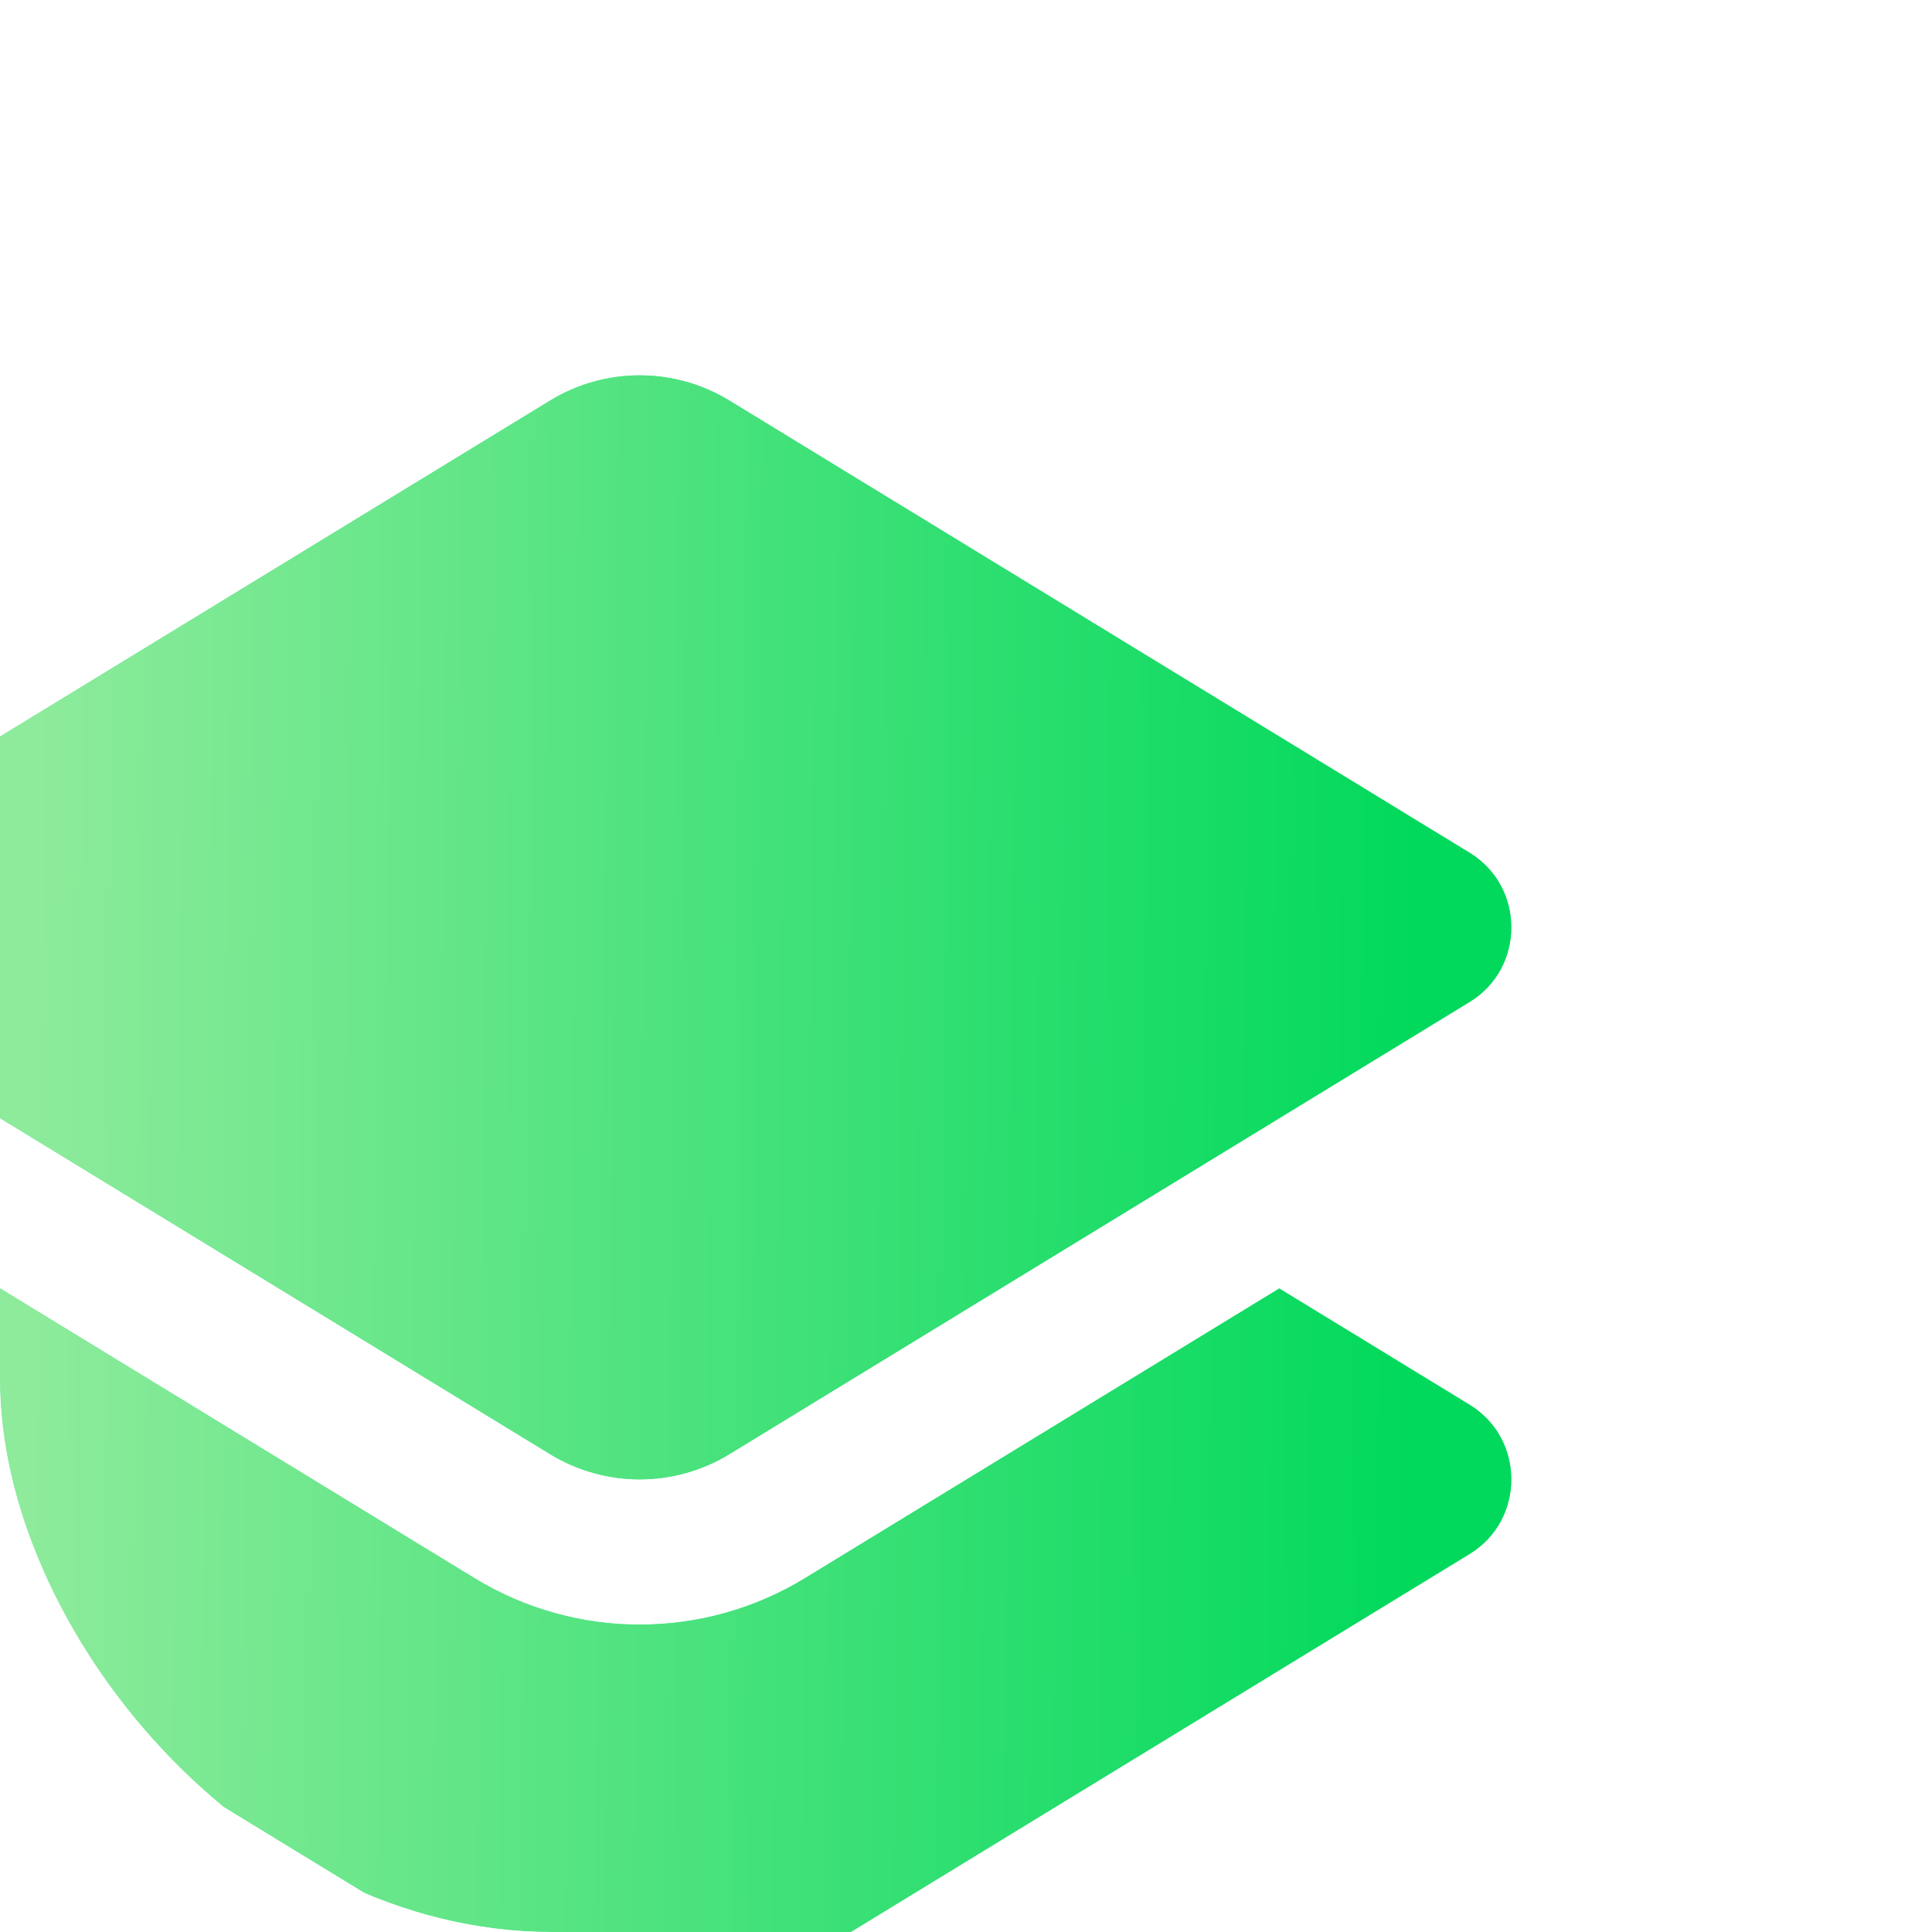 <svg width="70" height="70" viewBox="0 0 70 70" fill="none" xmlns="http://www.w3.org/2000/svg">
<g clip-path="url(#clip0_5986_16757)">
<g filter="url(#filter0_d_5986_16757)">
<path fill-rule="evenodd" clip-rule="evenodd" d="M26.829 14.915C24.832 13.695 22.326 13.695 20.328 14.915L-6.49 31.297C-8.503 32.527 -8.504 35.473 -6.49 36.703L20.328 53.085C22.326 54.305 24.832 54.305 26.829 53.085L53.647 36.703C55.661 35.473 55.661 32.527 53.647 31.297L26.829 14.915Z" fill="white"/>
<path fill-rule="evenodd" clip-rule="evenodd" d="M26.829 14.915C24.832 13.695 22.326 13.695 20.328 14.915L-6.49 31.297C-8.503 32.527 -8.504 35.473 -6.49 36.703L20.328 53.085C22.326 54.305 24.832 54.305 26.829 53.085L53.647 36.703C55.661 35.473 55.661 32.527 53.647 31.297L26.829 14.915Z" fill="#04E061"/>
<path fill-rule="evenodd" clip-rule="evenodd" d="M26.829 14.915C24.832 13.695 22.326 13.695 20.328 14.915L-6.49 31.297C-8.503 32.527 -8.504 35.473 -6.49 36.703L20.328 53.085C22.326 54.305 24.832 54.305 26.829 53.085L53.647 36.703C55.661 35.473 55.661 32.527 53.647 31.297L26.829 14.915Z" fill="url(#paint0_linear_5986_16757)" fill-opacity="0.7"/>
<path d="M-6.49 51.297L0.408 47.084L17.585 57.576C21.267 59.826 25.891 59.826 29.573 57.576L46.75 47.084L53.647 51.297C55.661 52.528 55.661 55.473 53.647 56.703L26.829 73.085C24.832 74.305 22.326 74.305 20.328 73.085L-6.49 56.703C-8.504 55.473 -8.503 52.528 -6.49 51.297Z" fill="white"/>
<path d="M-6.49 51.297L0.408 47.084L17.585 57.576C21.267 59.826 25.891 59.826 29.573 57.576L46.75 47.084L53.647 51.297C55.661 52.528 55.661 55.473 53.647 56.703L26.829 73.085C24.832 74.305 22.326 74.305 20.328 73.085L-6.49 56.703C-8.504 55.473 -8.503 52.528 -6.49 51.297Z" fill="#04E061"/>
<path d="M-6.49 51.297L0.408 47.084L17.585 57.576C21.267 59.826 25.891 59.826 29.573 57.576L46.75 47.084L53.647 51.297C55.661 52.528 55.661 55.473 53.647 56.703L26.829 73.085C24.832 74.305 22.326 74.305 20.328 73.085L-6.49 56.703C-8.504 55.473 -8.503 52.528 -6.49 51.297Z" fill="url(#paint1_linear_5986_16757)" fill-opacity="0.7"/>
</g>
</g>
<defs>
<filter id="filter0_d_5986_16757" x="-8.4" y="13.6" width="63.556" height="60.4" filterUnits="userSpaceOnUse" color-interpolation-filters="sRGB">
<feFlood flood-opacity="0" result="BackgroundImageFix"/>
<feColorMatrix in="SourceAlpha" type="matrix" values="0 0 0 0 0 0 0 0 0 0 0 0 0 0 0 0 0 0 127 0" result="hardAlpha"/>
<feOffset dx="-0.4" dy="-0.4"/>
<feComposite in2="hardAlpha" operator="out"/>
<feColorMatrix type="matrix" values="0 0 0 0 1 0 0 0 0 1 0 0 0 0 1 0 0 0 0.9 0"/>
<feBlend mode="normal" in2="BackgroundImageFix" result="effect1_dropShadow_5986_16757"/>
<feBlend mode="normal" in="SourceGraphic" in2="effect1_dropShadow_5986_16757" result="shape"/>
</filter>
<linearGradient id="paint0_linear_5986_16757" x1="51.474" y1="63.334" x2="1.472" y2="62.848" gradientUnits="userSpaceOnUse">
<stop stop-color="#00D65A"/>
<stop offset="1" stop-color="#C8F0B4"/>
</linearGradient>
<linearGradient id="paint1_linear_5986_16757" x1="51.474" y1="63.334" x2="1.472" y2="62.848" gradientUnits="userSpaceOnUse">
<stop stop-color="#00D65A"/>
<stop offset="1" stop-color="#C8F0B4"/>
</linearGradient>
<clipPath id="clip0_5986_16757">
<rect width="70" height="70" rx="20" fill="white"/>
</clipPath>
</defs>
</svg>
